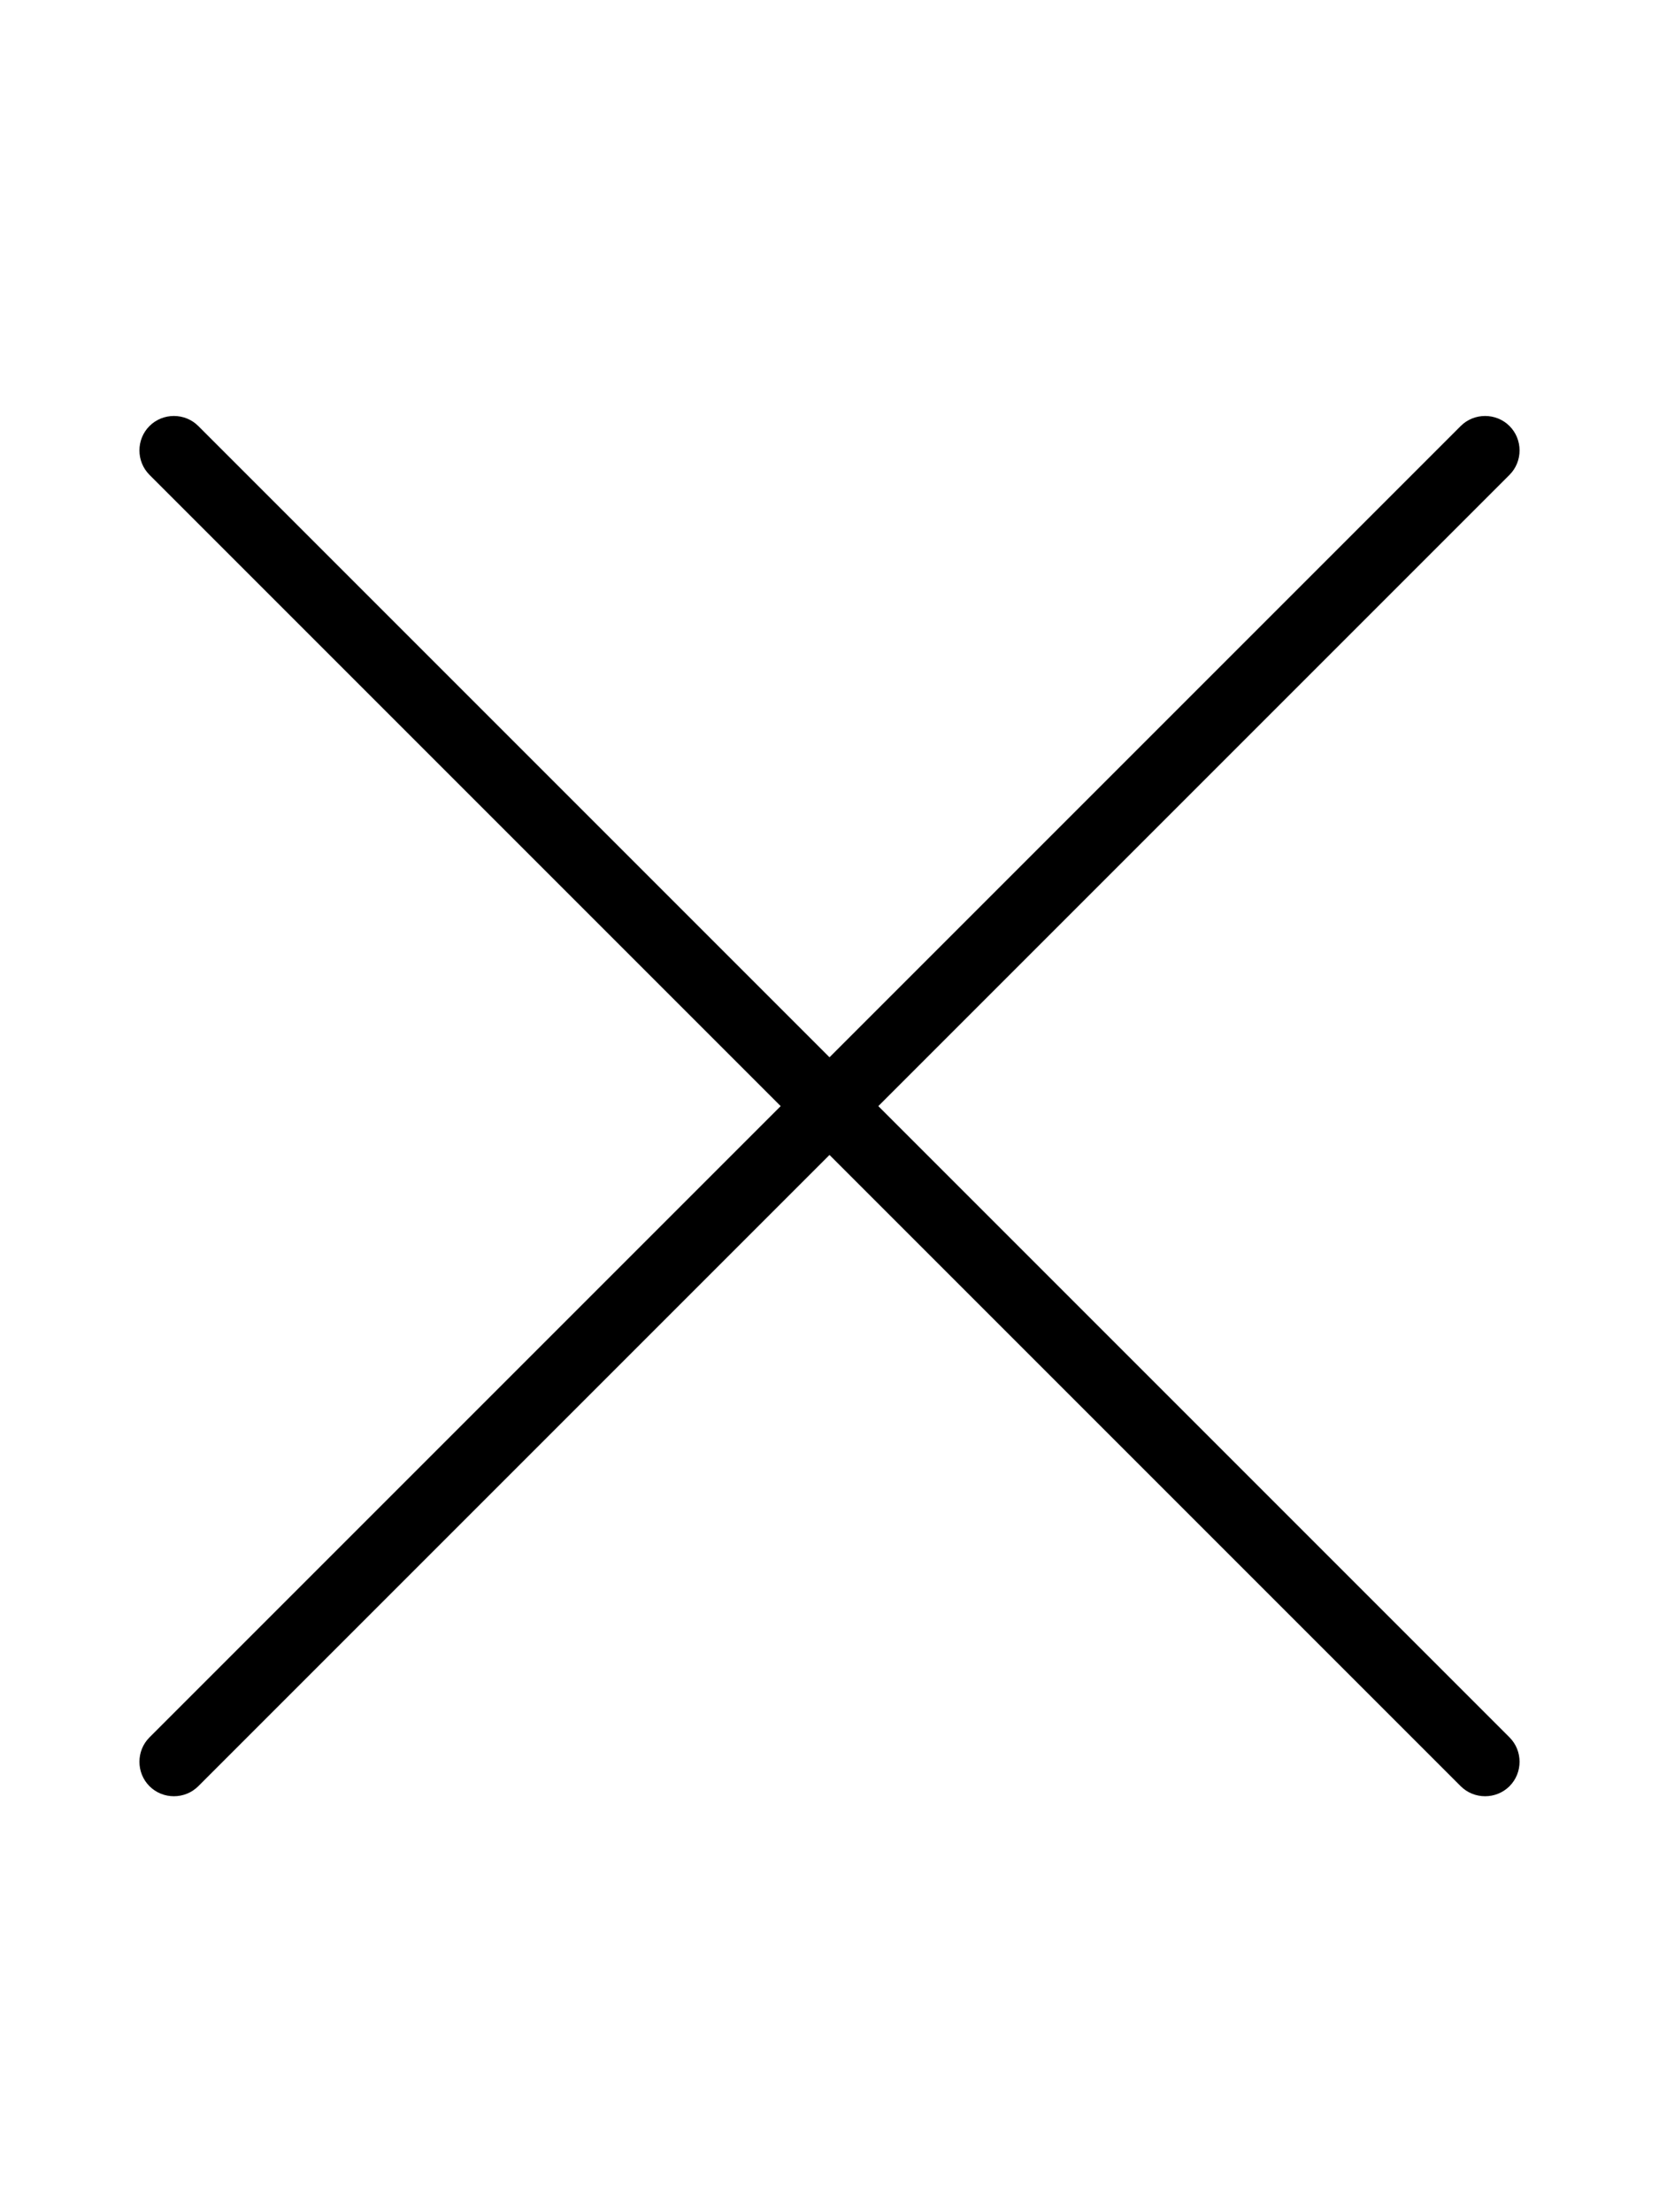 <svg xmlns="http://www.w3.org/2000/svg" viewBox="0 0 384 512"><!--! Font Awesome Pro 6.7.2 by @fontawesome - https://fontawesome.com License - https://fontawesome.com/license (Commercial License) Copyright 2024 Fonticons, Inc. --><defs><style>.fa-secondary{opacity:.4}</style></defs><path class="fa-secondary" d=""/><path class="fa-primary" d="M338.1 413.4c3.1 3.1 8.2 3.1 11.3 0s3.1-8.2 0-11.3L203.3 256 349.4 109.9c3.1-3.1 3.1-8.2 0-11.3s-8.2-3.1-11.3 0L192 244.7 45.9 98.6c-3.1-3.1-8.2-3.1-11.3 0s-3.1 8.2 0 11.3L180.7 256 34.6 402.1c-3.1 3.1-3.1 8.2 0 11.3s8.2 3.1 11.3 0L192 267.3 338.1 413.4z"/></svg>
